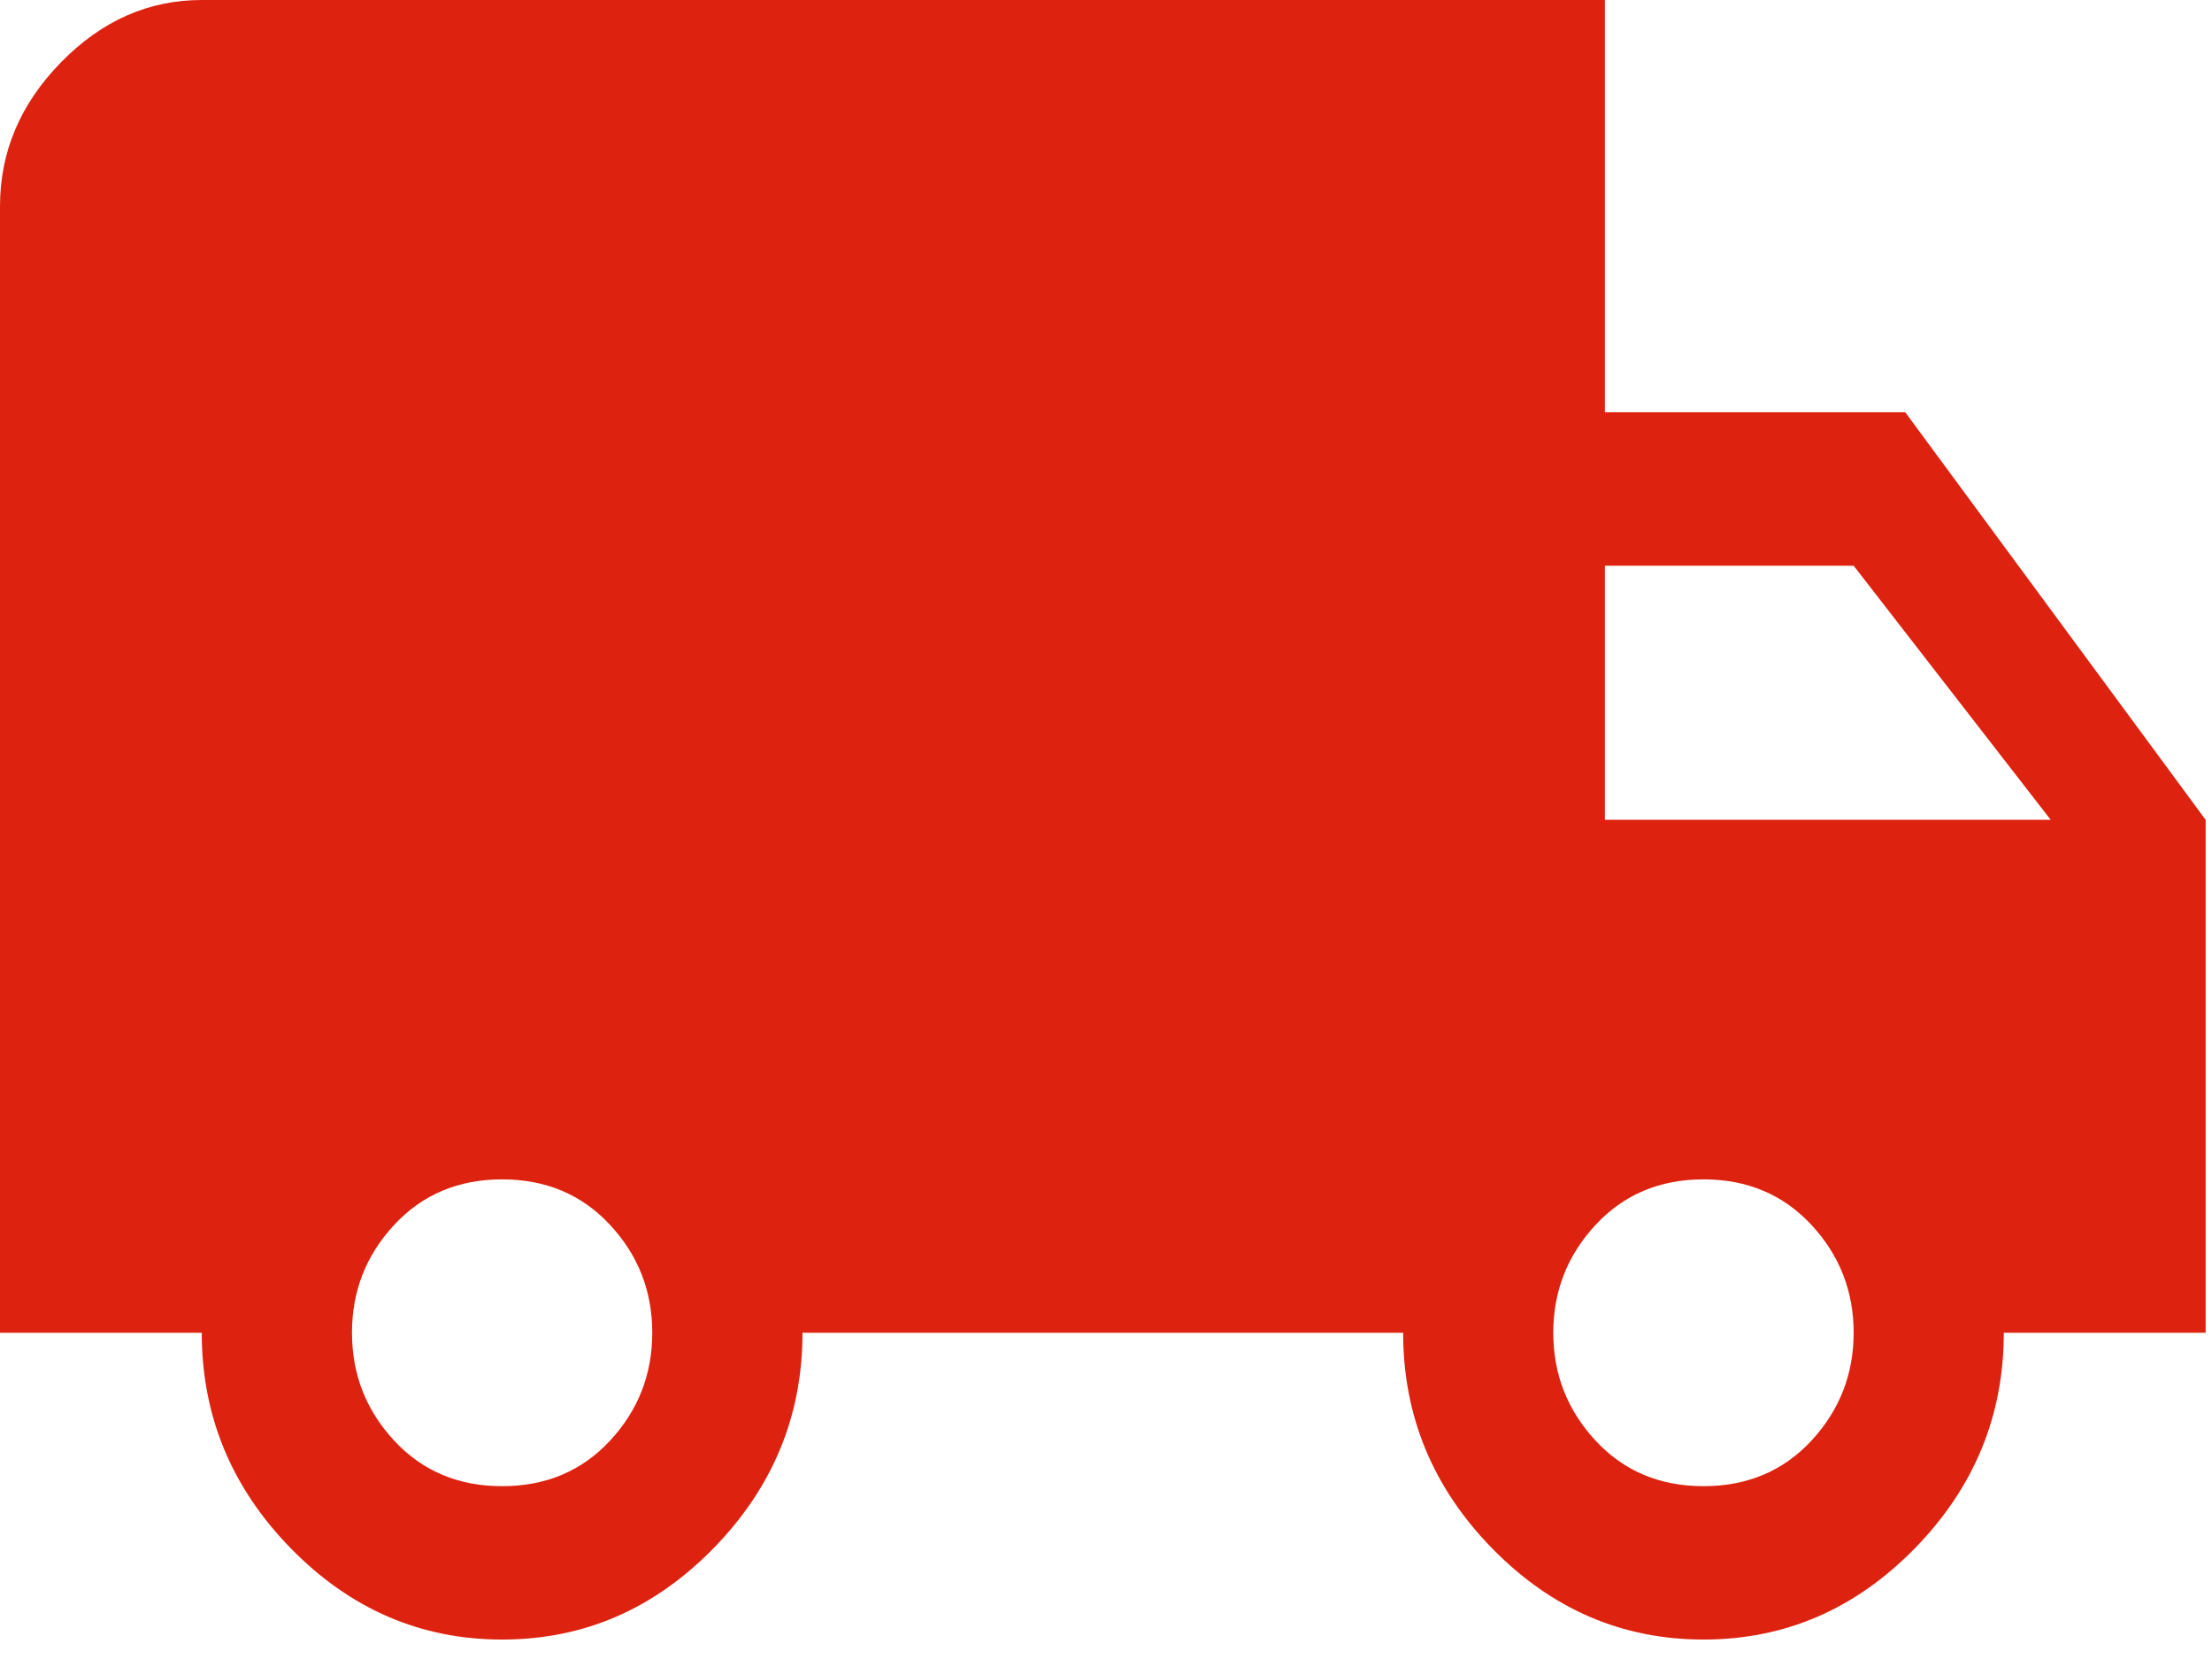 <?xml version="1.0" encoding="UTF-8"?>
<svg xmlns="http://www.w3.org/2000/svg" width="24" height="18" viewBox="0 0 24 18" fill="none">
  <path fill-rule="evenodd" clip-rule="evenodd" d="M18.483 16.125C18.958 16.125 19.348 15.96 19.654 15.631C19.959 15.301 20.112 14.911 20.112 14.46C20.112 14.009 19.959 13.619 19.654 13.29C19.348 12.961 18.958 12.796 18.483 12.796C18.008 12.796 17.617 12.961 17.312 13.29C17.006 13.619 16.853 14.009 16.853 14.46C16.853 14.911 17.006 15.301 17.312 15.631C17.617 15.96 18.008 16.125 18.483 16.125ZM20.112 6.138H17.413V8.895H22.25L20.112 6.138ZM5.448 16.125C5.923 16.125 6.314 15.96 6.619 15.631C6.925 15.301 7.077 14.911 7.077 14.46C7.077 14.009 6.925 13.619 6.619 13.29C6.314 12.961 5.923 12.796 5.448 12.796C4.973 12.796 4.582 12.961 4.277 13.29C3.971 13.619 3.819 14.009 3.819 14.46C3.819 14.911 3.971 15.301 4.277 15.631C4.582 15.96 4.973 16.125 5.448 16.125ZM20.672 4.473L23.931 8.895V14.46H21.741C21.741 15.362 21.419 16.142 20.774 16.801C20.129 17.46 19.365 17.789 18.483 17.789C17.6 17.789 16.836 17.46 16.191 16.801C15.546 16.142 15.224 15.362 15.224 14.46H8.707C8.707 15.362 8.384 16.142 7.739 16.801C7.094 17.46 6.331 17.789 5.448 17.789C4.566 17.789 3.802 17.46 3.157 16.801C2.512 16.142 2.189 15.362 2.189 14.46H0V2.237C0 1.647 0.221 1.127 0.662 0.676C1.103 0.225 1.612 0 2.189 0H17.413V4.473H20.672Z" fill="#DD220F"></path>
</svg>
